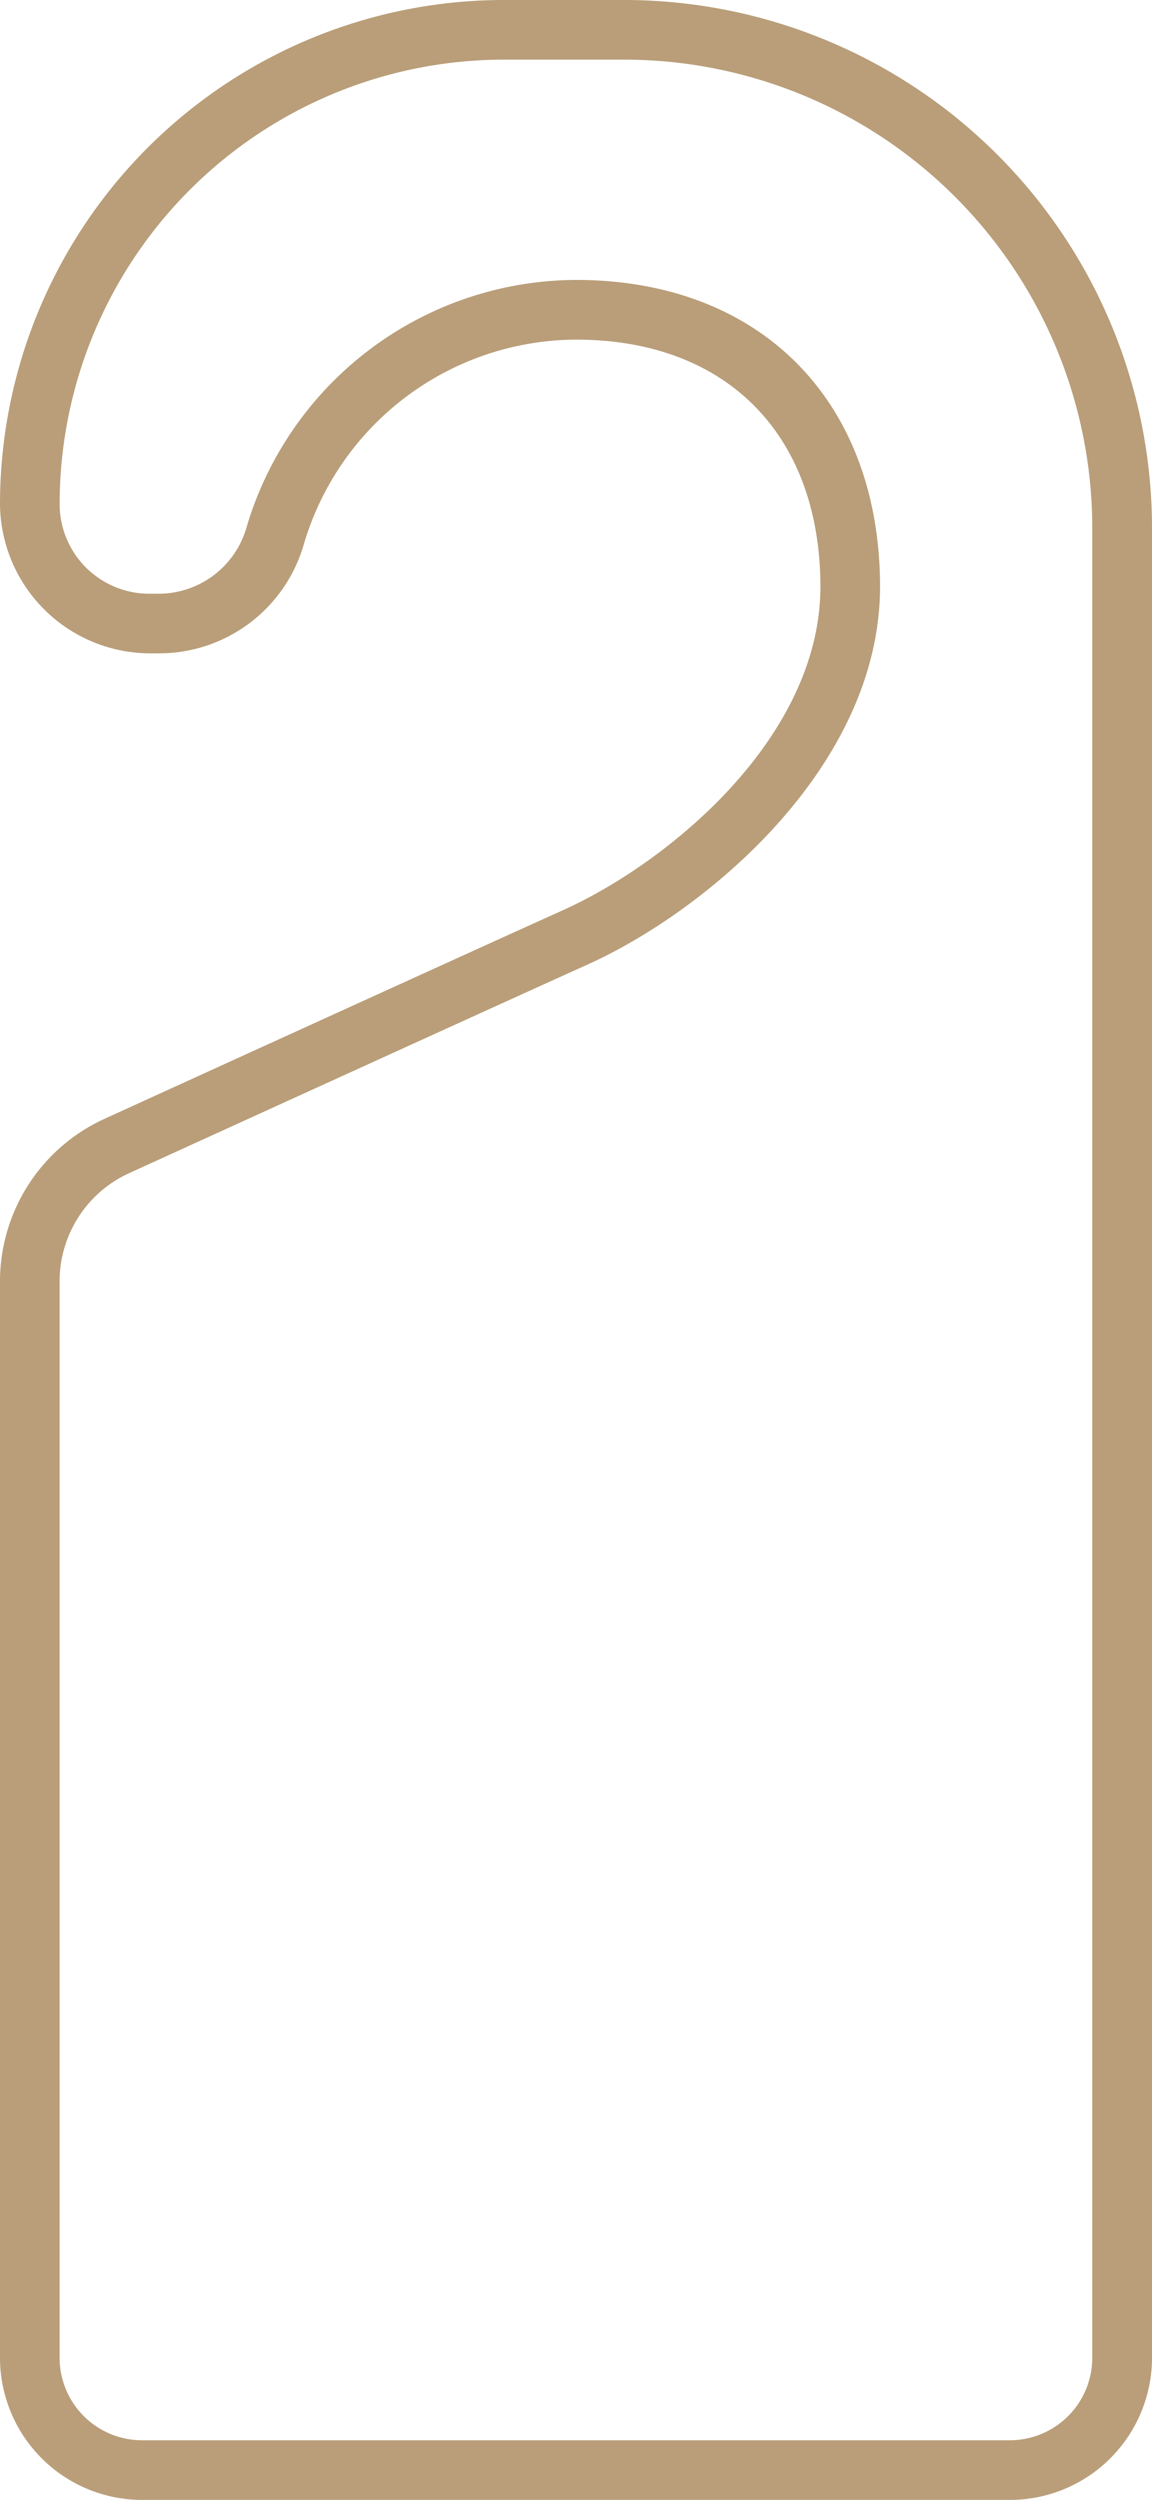 <svg width="42.904" height="93.03" version="1.1" viewBox="0 0 42.904 93.03" xmlns="http://www.w3.org/2000/svg">
 <g transform="translate(-87.388 -254.75)" data-name="Raggruppa 192">
  <path d="m125 347.78h-32.324a5.294 5.294 0 0 1-5.288-5.288v-40.062a6.651 6.651 0 0 1 3.881-6.04c4.764-2.172 13.5-6.151 17.114-7.782 3.866-1.745 9.6-6.407 9.56-12.1-0.041-5.624-3.529-9.119-9.1-9.119a10.618 10.618 0 0 0-10.125 7.565 5.609 5.609 0 0 1-5.368 4.109h-0.34a5.6 5.6 0 0 1-5.622-5.563 18.771 18.771 0 0 1 18.75-18.75h4.519a19.658 19.658 0 0 1 19.635 19.636v68.108a5.294 5.294 0 0 1-5.292 5.286zm-16.16-82.613c6.83 0 11.275 4.445 11.324 11.324 0.05 6.754-6.472 12.158-10.868 14.141-3.614 1.632-12.344 5.609-17.107 7.779a4.424 4.424 0 0 0-2.581 4.019v40.063a3.07 3.07 0 0 0 3.067 3.067h32.325a3.07 3.07 0 0 0 3.067-3.067v-68.108a17.435 17.435 0 0 0-17.414-17.415h-4.519a16.548 16.548 0 0 0-16.525 16.532 3.338 3.338 0 0 0 3.4 3.342h0.335a3.406 3.406 0 0 0 3.239-2.517 12.851 12.851 0 0 1 12.257-9.16z" fill="#b99e79" data-name="Tracciato 467"/>
 </g>
</svg>
